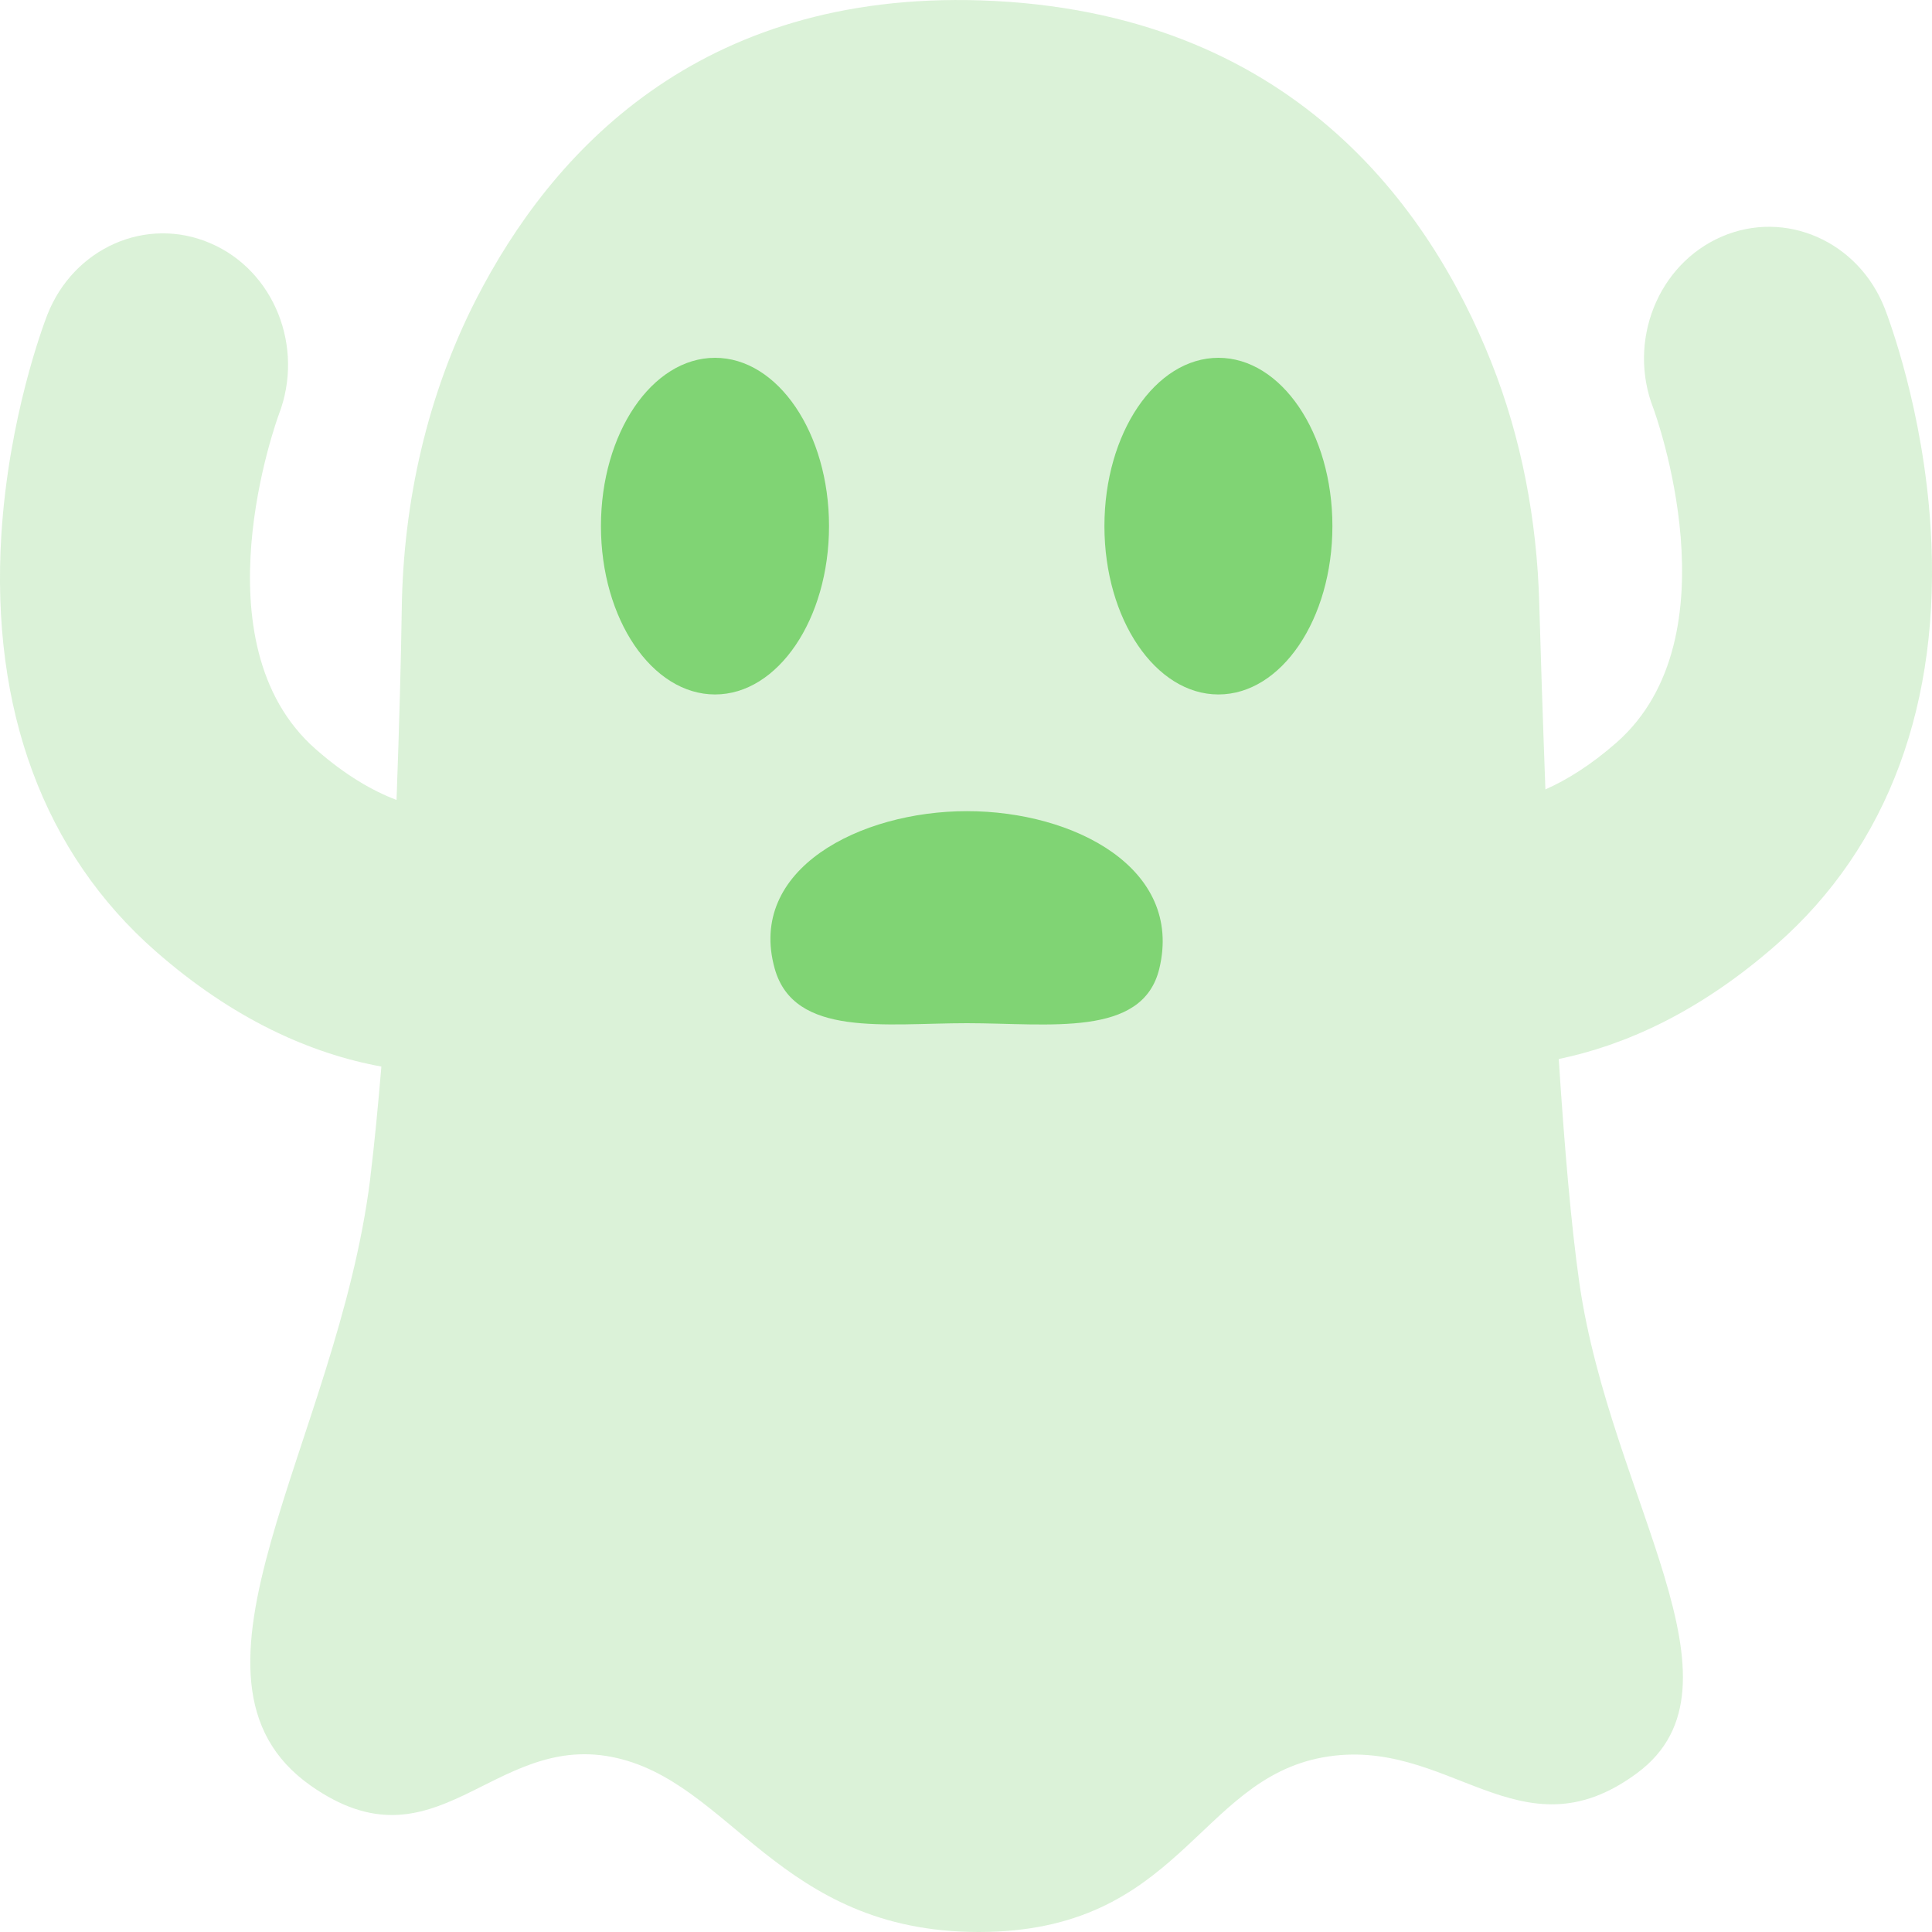 <?xml version="1.0" encoding="utf-8"?>
<svg xmlns="http://www.w3.org/2000/svg" fill="none" height="20" viewBox="0 0 20 20" width="20">
<g clip-path="url(#clip0_21_89569)">
<path d="M10.154 0.004C13.368 0.111 14.804 2.156 15.436 3.745C15.751 4.535 15.91 5.385 15.934 6.239C15.947 6.705 15.969 7.392 15.998 8.172C16.221 8.073 16.467 7.921 16.732 7.689C17.983 6.591 17.13 4.267 17.116 4.228C16.844 3.533 17.161 2.736 17.822 2.45C18.483 2.164 19.239 2.498 19.511 3.193C19.551 3.298 19.911 4.247 19.986 5.469C20.098 7.274 19.546 8.765 18.389 9.779C17.585 10.485 16.811 10.823 16.136 10.963C16.194 11.856 16.264 12.685 16.35 13.285C16.675 15.524 18.17 17.445 16.95 18.353C15.729 19.26 14.999 17.957 13.696 18.192C12.393 18.428 12.214 20 10.132 20C8.051 20 7.565 18.425 6.329 18.187C5.092 17.948 4.511 19.394 3.218 18.486C1.643 17.379 3.49 14.936 3.832 12.206V12.203C3.877 11.835 3.914 11.443 3.948 11.041C3.216 10.907 2.416 10.553 1.611 9.847C0.454 8.832 -0.098 7.341 0.014 5.536C0.091 4.315 0.448 3.368 0.489 3.261C0.761 2.566 1.515 2.232 2.178 2.518C2.839 2.801 3.154 3.594 2.887 4.289C2.869 4.34 2.018 6.659 3.269 7.756C3.575 8.025 3.856 8.187 4.105 8.281C4.133 7.507 4.152 6.81 4.159 6.301C4.175 5.186 4.426 4.081 4.929 3.098C5.705 1.582 7.225 -0.091 10.154 0.004Z" fill="url(#paint0_linear_21_89569)" opacity="0.4"/>
<path d="M7.402 7.189C8.053 7.189 8.582 6.409 8.582 5.446C8.582 4.484 8.053 3.704 7.402 3.704C6.75 3.704 6.221 4.484 6.221 5.446C6.221 6.409 6.75 7.189 7.402 7.189Z" fill="#80D474"/>
<path d="M12.613 7.189C13.265 7.189 13.793 6.409 13.793 5.446C13.793 4.484 13.265 3.704 12.613 3.704C11.961 3.704 11.433 4.484 11.433 5.446C11.433 6.409 11.961 7.189 12.613 7.189Z" fill="#80D474"/>
<path d="M10.01 8.397C8.902 8.397 7.731 8.998 8.02 10.028C8.221 10.741 9.16 10.592 10.01 10.592C10.864 10.592 11.828 10.744 12.001 10.028C12.252 8.988 11.118 8.397 10.01 8.397Z" fill="#80D474"/>
</g>
<defs>
<linearGradient gradientUnits="userSpaceOnUse" id="paint0_linear_21_89569" x1="-9.714" x2="32.372" y1="-10.658" y2="27.571">
<stop offset="0.998" stop-color="#A6E09E"/>
</linearGradient>
<clipPath id="clip0_21_89569">
<rect fill="white" height="20" width="20"/>
</clipPath>
</defs>
</svg>